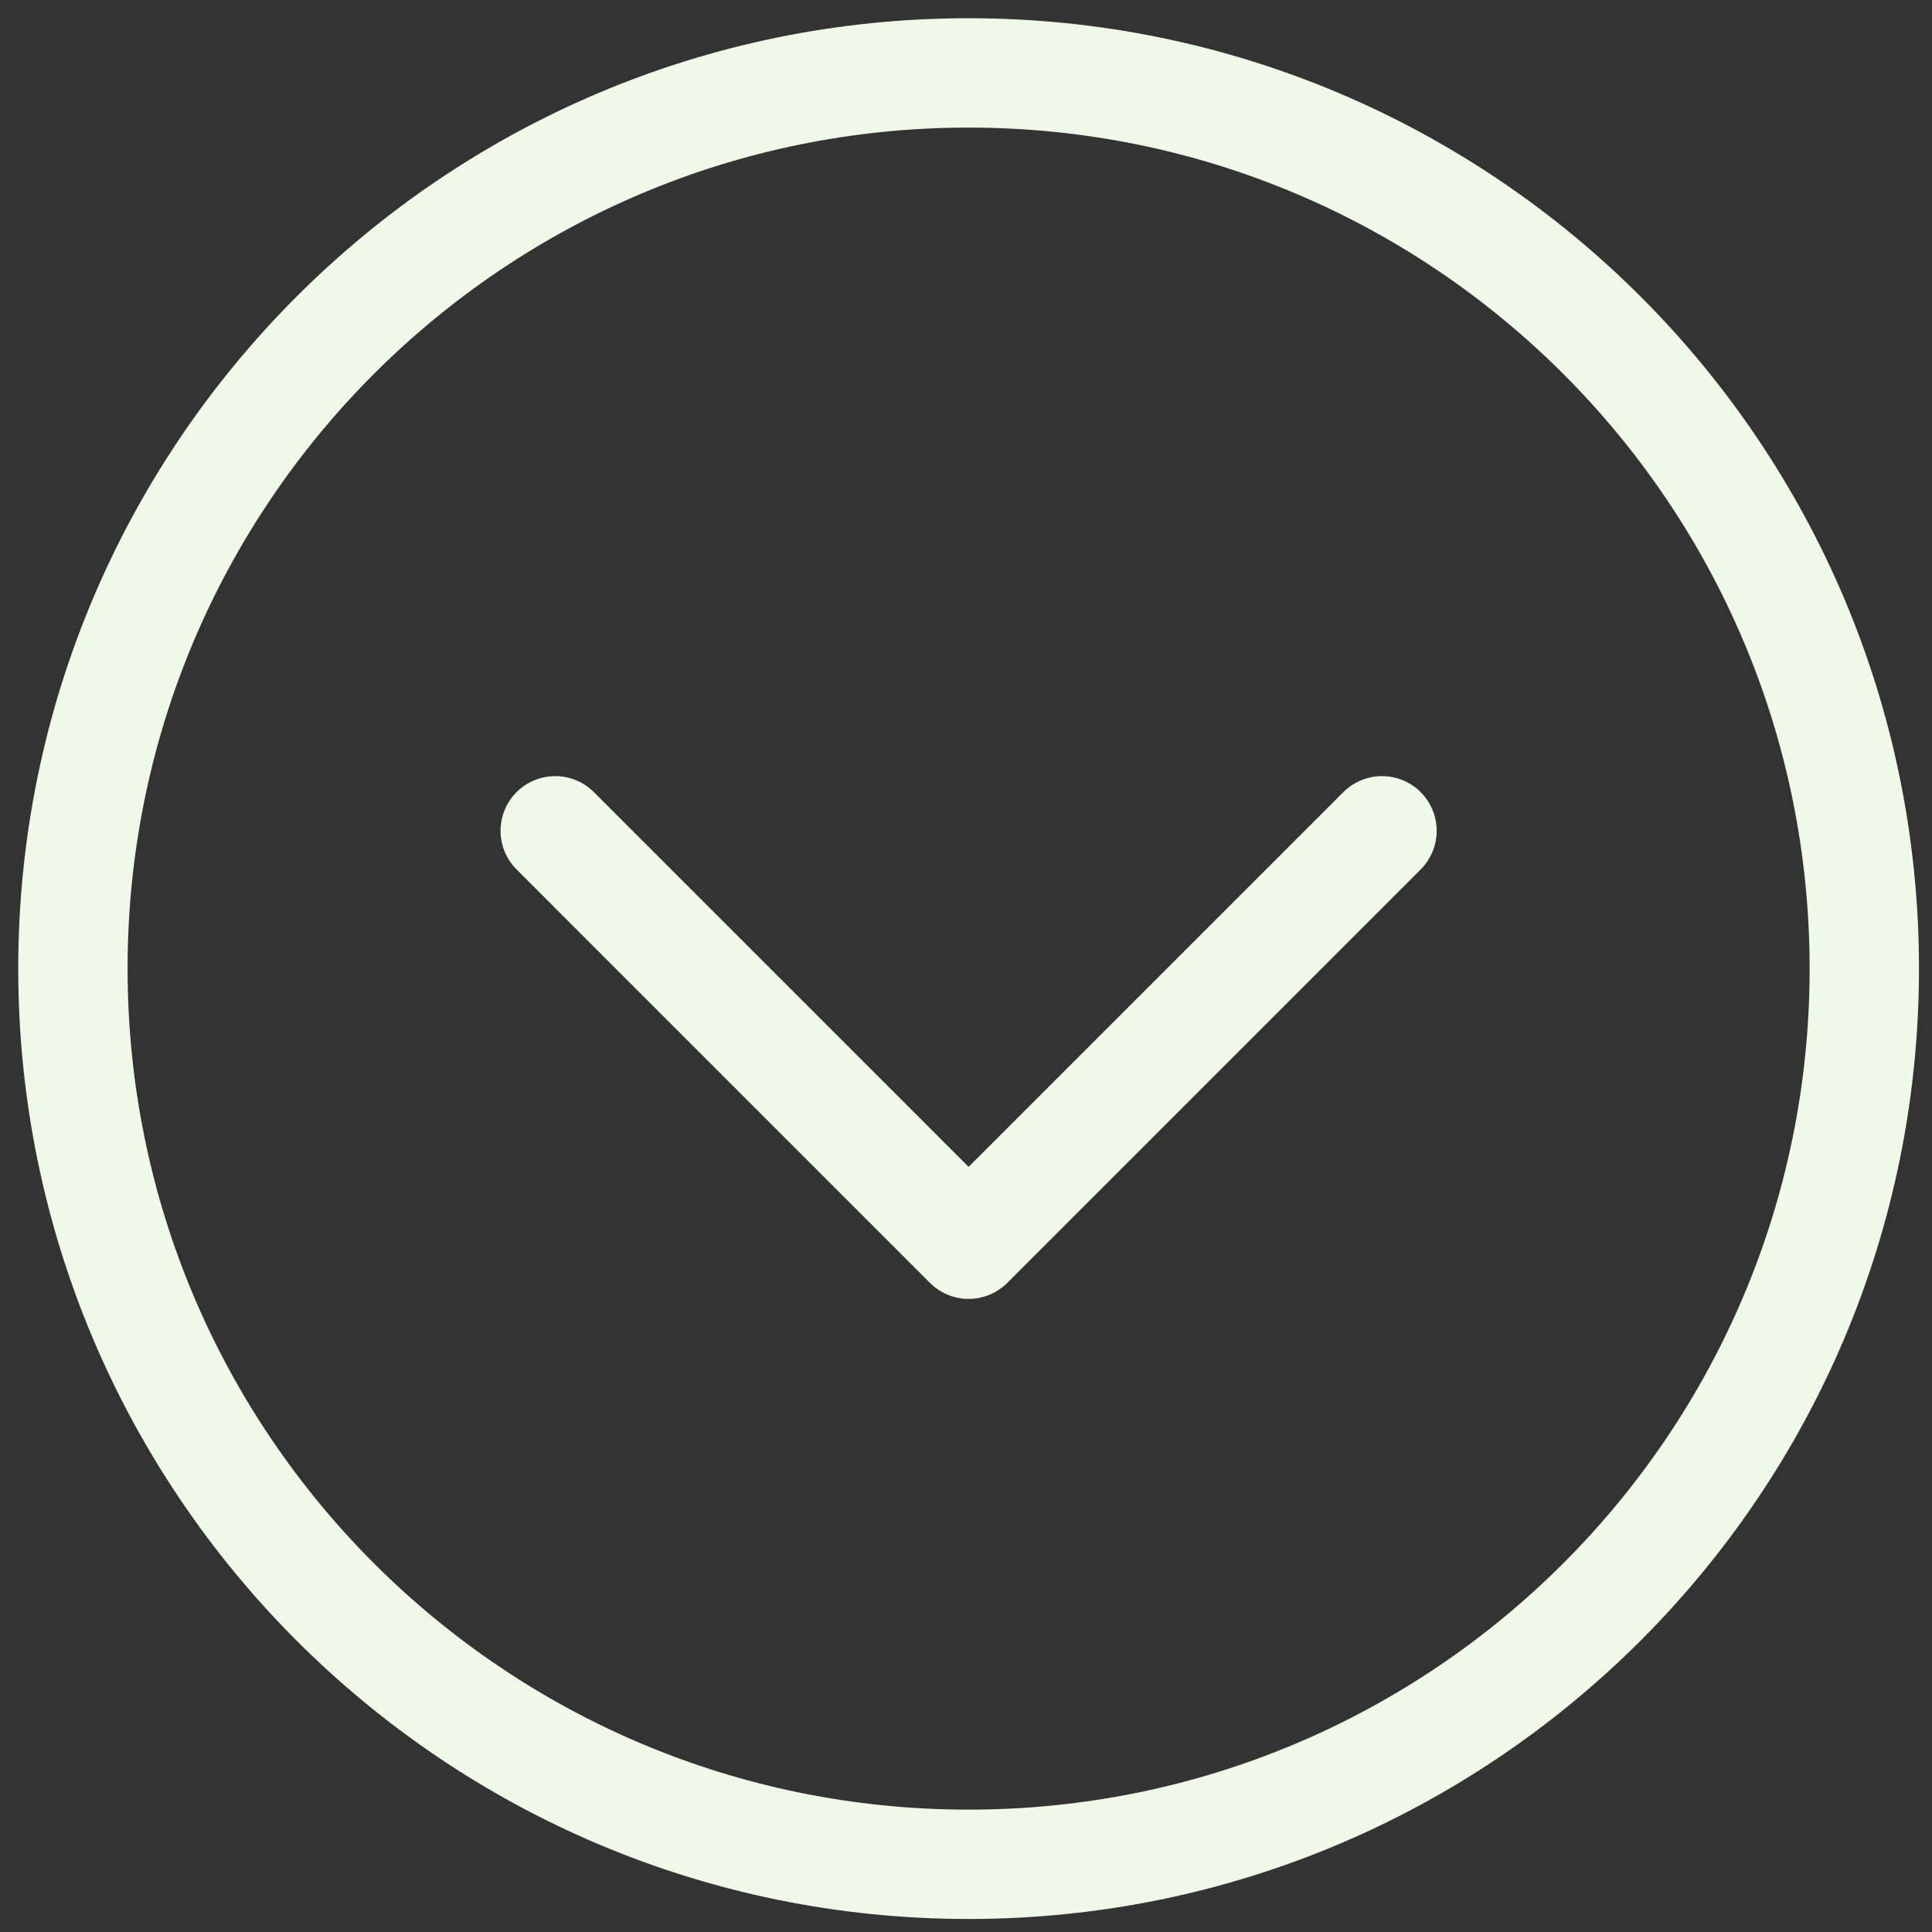 <svg width="53" height="53" viewBox="0 0 53 53" fill="none" xmlns="http://www.w3.org/2000/svg">
<rect x="0" y="0" width="53" height="53" fill="#333333" stroke="none"/>
<path d="M37.912 22.791L26.571 34.132L15.231 22.791" stroke="#EFF9E8" stroke-width="3" stroke-linecap="round" stroke-linejoin="round"/>
<path d="M26.571 51.143C40.142 51.143 51.143 40.142 51.143 26.571C51.143 13.001 40.142 2 26.571 2C13.001 2 2 13.001 2 26.571C2 40.142 13.001 51.143 26.571 51.143Z" stroke="#EFF9E8" stroke-width="3" stroke-linecap="round" stroke-linejoin="round"/>
</svg>
